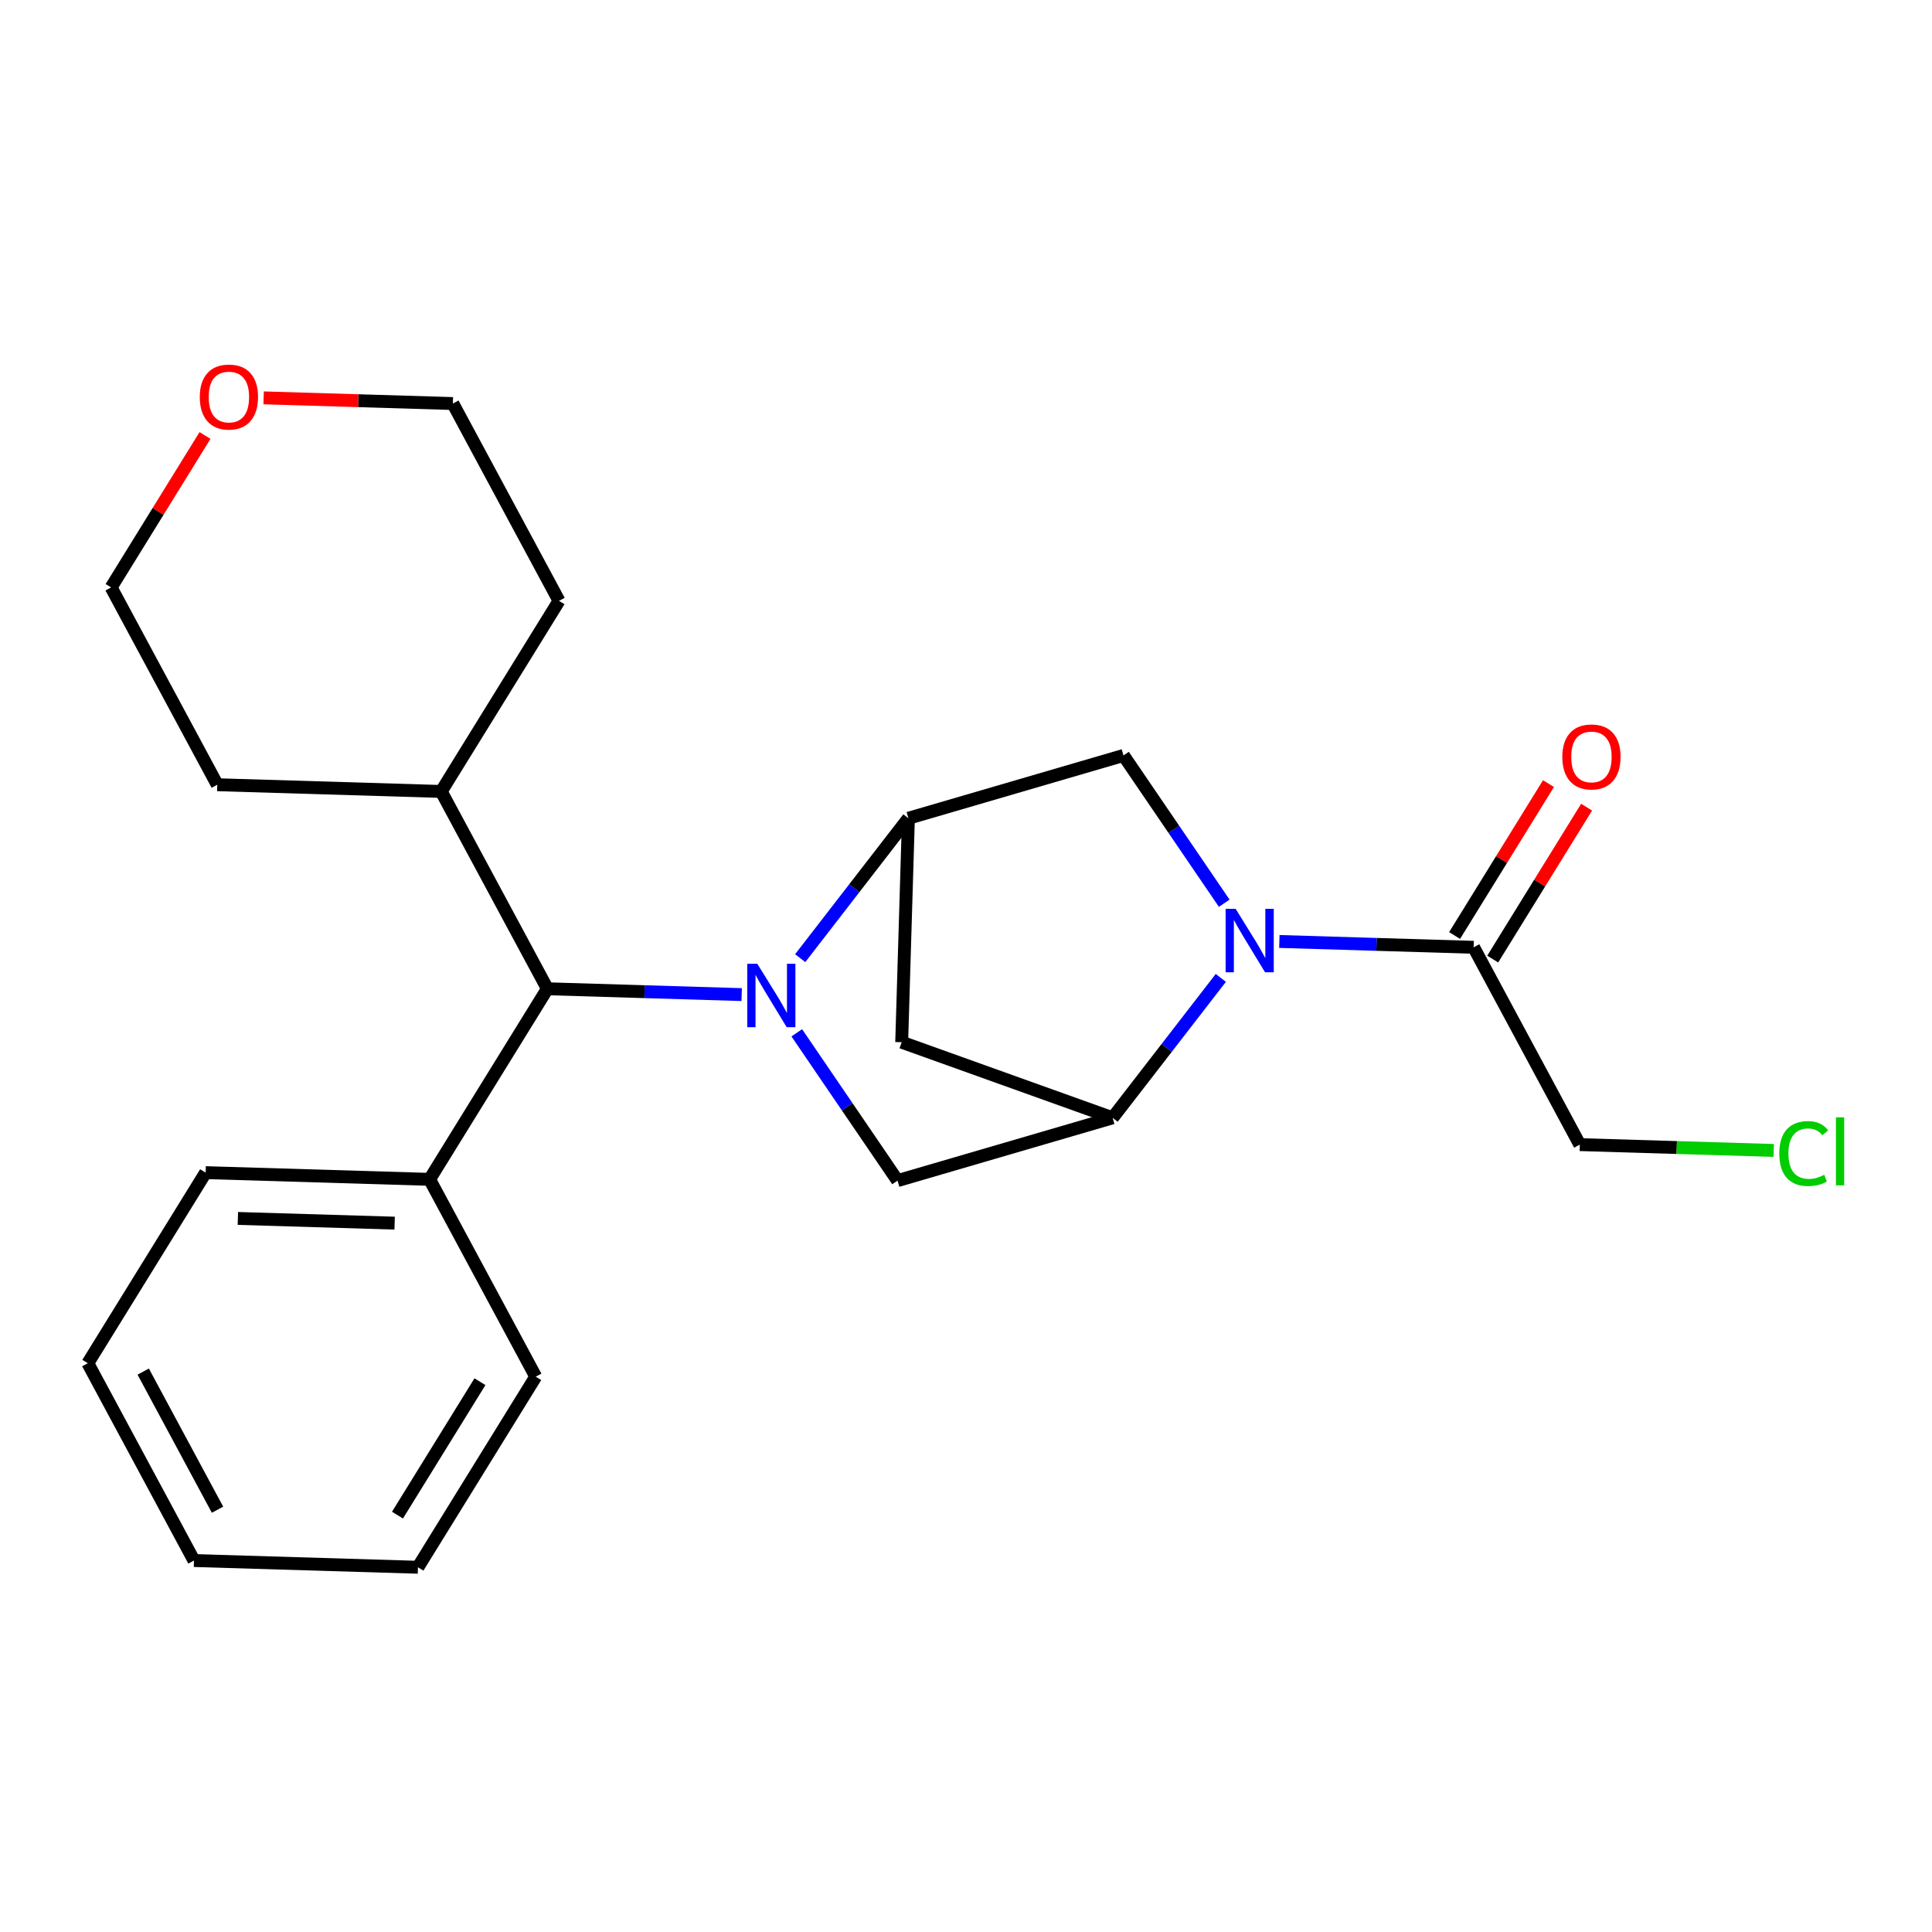 <?xml version='1.0' encoding='iso-8859-1'?>
<svg version='1.1' baseProfile='full'
              xmlns='http://www.w3.org/2000/svg'
                      xmlns:rdkit='http://www.rdkit.org/xml'
                      xmlns:xlink='http://www.w3.org/1999/xlink'
                  xml:space='preserve'
width='300px' height='300px' viewBox='0 0 300 300'>
<!-- END OF HEADER -->
<rect style='opacity:1.0;fill:#FFFFFF;stroke:none' width='300' height='300' x='0' y='0'> </rect>
<rect style='opacity:1.0;fill:#FFFFFF;stroke:none' width='300' height='300' x='0' y='0'> </rect>
<path class='bond-0 atom-0 atom-1' d='M 240.448,121.678 L 233.158,133.473' style='fill:none;fill-rule:evenodd;stroke:#FF0000;stroke-width:2.0px;stroke-linecap:butt;stroke-linejoin:miter;stroke-opacity:1' />
<path class='bond-0 atom-0 atom-1' d='M 233.158,133.473 L 225.868,145.267' style='fill:none;fill-rule:evenodd;stroke:#000000;stroke-width:2.0px;stroke-linecap:butt;stroke-linejoin:miter;stroke-opacity:1' />
<path class='bond-0 atom-0 atom-1' d='M 246.367,125.336 L 239.077,137.131' style='fill:none;fill-rule:evenodd;stroke:#FF0000;stroke-width:2.0px;stroke-linecap:butt;stroke-linejoin:miter;stroke-opacity:1' />
<path class='bond-0 atom-0 atom-1' d='M 239.077,137.131 L 231.787,148.926' style='fill:none;fill-rule:evenodd;stroke:#000000;stroke-width:2.0px;stroke-linecap:butt;stroke-linejoin:miter;stroke-opacity:1' />
<path class='bond-1 atom-1 atom-2' d='M 228.827,147.097 L 245.311,177.736' style='fill:none;fill-rule:evenodd;stroke:#000000;stroke-width:2.0px;stroke-linecap:butt;stroke-linejoin:miter;stroke-opacity:1' />
<path class='bond-3 atom-1 atom-4' d='M 228.827,147.097 L 213.742,146.644' style='fill:none;fill-rule:evenodd;stroke:#000000;stroke-width:2.0px;stroke-linecap:butt;stroke-linejoin:miter;stroke-opacity:1' />
<path class='bond-3 atom-1 atom-4' d='M 213.742,146.644 L 198.658,146.191' style='fill:none;fill-rule:evenodd;stroke:#0000FF;stroke-width:2.0px;stroke-linecap:butt;stroke-linejoin:miter;stroke-opacity:1' />
<path class='bond-2 atom-2 atom-3' d='M 245.311,177.736 L 260.365,178.188' style='fill:none;fill-rule:evenodd;stroke:#000000;stroke-width:2.0px;stroke-linecap:butt;stroke-linejoin:miter;stroke-opacity:1' />
<path class='bond-2 atom-2 atom-3' d='M 260.365,178.188 L 275.418,178.639' style='fill:none;fill-rule:evenodd;stroke:#00CC00;stroke-width:2.0px;stroke-linecap:butt;stroke-linejoin:miter;stroke-opacity:1' />
<path class='bond-4 atom-4 atom-5' d='M 190.1,140.256 L 182.277,128.781' style='fill:none;fill-rule:evenodd;stroke:#0000FF;stroke-width:2.0px;stroke-linecap:butt;stroke-linejoin:miter;stroke-opacity:1' />
<path class='bond-4 atom-4 atom-5' d='M 182.277,128.781 L 174.455,117.305' style='fill:none;fill-rule:evenodd;stroke:#000000;stroke-width:2.0px;stroke-linecap:butt;stroke-linejoin:miter;stroke-opacity:1' />
<path class='bond-23 atom-8 atom-4' d='M 172.766,173.574 L 181.167,162.711' style='fill:none;fill-rule:evenodd;stroke:#000000;stroke-width:2.0px;stroke-linecap:butt;stroke-linejoin:miter;stroke-opacity:1' />
<path class='bond-23 atom-8 atom-4' d='M 181.167,162.711 L 189.568,151.849' style='fill:none;fill-rule:evenodd;stroke:#0000FF;stroke-width:2.0px;stroke-linecap:butt;stroke-linejoin:miter;stroke-opacity:1' />
<path class='bond-5 atom-5 atom-6' d='M 174.455,117.305 L 141.058,127.058' style='fill:none;fill-rule:evenodd;stroke:#000000;stroke-width:2.0px;stroke-linecap:butt;stroke-linejoin:miter;stroke-opacity:1' />
<path class='bond-6 atom-6 atom-7' d='M 141.058,127.058 L 140.014,161.834' style='fill:none;fill-rule:evenodd;stroke:#000000;stroke-width:2.0px;stroke-linecap:butt;stroke-linejoin:miter;stroke-opacity:1' />
<path class='bond-26 atom-10 atom-6' d='M 124.256,148.783 L 132.657,137.92' style='fill:none;fill-rule:evenodd;stroke:#0000FF;stroke-width:2.0px;stroke-linecap:butt;stroke-linejoin:miter;stroke-opacity:1' />
<path class='bond-26 atom-10 atom-6' d='M 132.657,137.92 L 141.058,127.058' style='fill:none;fill-rule:evenodd;stroke:#000000;stroke-width:2.0px;stroke-linecap:butt;stroke-linejoin:miter;stroke-opacity:1' />
<path class='bond-7 atom-7 atom-8' d='M 140.014,161.834 L 172.766,173.574' style='fill:none;fill-rule:evenodd;stroke:#000000;stroke-width:2.0px;stroke-linecap:butt;stroke-linejoin:miter;stroke-opacity:1' />
<path class='bond-8 atom-8 atom-9' d='M 172.766,173.574 L 139.369,183.327' style='fill:none;fill-rule:evenodd;stroke:#000000;stroke-width:2.0px;stroke-linecap:butt;stroke-linejoin:miter;stroke-opacity:1' />
<path class='bond-9 atom-9 atom-10' d='M 139.369,183.327 L 131.546,171.851' style='fill:none;fill-rule:evenodd;stroke:#000000;stroke-width:2.0px;stroke-linecap:butt;stroke-linejoin:miter;stroke-opacity:1' />
<path class='bond-9 atom-9 atom-10' d='M 131.546,171.851 L 123.724,160.375' style='fill:none;fill-rule:evenodd;stroke:#0000FF;stroke-width:2.0px;stroke-linecap:butt;stroke-linejoin:miter;stroke-opacity:1' />
<path class='bond-10 atom-10 atom-11' d='M 115.166,154.441 L 100.082,153.988' style='fill:none;fill-rule:evenodd;stroke:#0000FF;stroke-width:2.0px;stroke-linecap:butt;stroke-linejoin:miter;stroke-opacity:1' />
<path class='bond-10 atom-10 atom-11' d='M 100.082,153.988 L 84.997,153.535' style='fill:none;fill-rule:evenodd;stroke:#000000;stroke-width:2.0px;stroke-linecap:butt;stroke-linejoin:miter;stroke-opacity:1' />
<path class='bond-11 atom-11 atom-12' d='M 84.997,153.535 L 66.705,183.13' style='fill:none;fill-rule:evenodd;stroke:#000000;stroke-width:2.0px;stroke-linecap:butt;stroke-linejoin:miter;stroke-opacity:1' />
<path class='bond-17 atom-11 atom-18' d='M 84.997,153.535 L 68.513,122.896' style='fill:none;fill-rule:evenodd;stroke:#000000;stroke-width:2.0px;stroke-linecap:butt;stroke-linejoin:miter;stroke-opacity:1' />
<path class='bond-12 atom-12 atom-13' d='M 66.705,183.13 L 31.928,182.086' style='fill:none;fill-rule:evenodd;stroke:#000000;stroke-width:2.0px;stroke-linecap:butt;stroke-linejoin:miter;stroke-opacity:1' />
<path class='bond-12 atom-12 atom-13' d='M 61.279,189.929 L 36.936,189.198' style='fill:none;fill-rule:evenodd;stroke:#000000;stroke-width:2.0px;stroke-linecap:butt;stroke-linejoin:miter;stroke-opacity:1' />
<path class='bond-24 atom-17 atom-12' d='M 83.189,213.769 L 66.705,183.13' style='fill:none;fill-rule:evenodd;stroke:#000000;stroke-width:2.0px;stroke-linecap:butt;stroke-linejoin:miter;stroke-opacity:1' />
<path class='bond-13 atom-13 atom-14' d='M 31.928,182.086 L 13.636,211.681' style='fill:none;fill-rule:evenodd;stroke:#000000;stroke-width:2.0px;stroke-linecap:butt;stroke-linejoin:miter;stroke-opacity:1' />
<path class='bond-14 atom-14 atom-15' d='M 13.636,211.681 L 30.12,242.32' style='fill:none;fill-rule:evenodd;stroke:#000000;stroke-width:2.0px;stroke-linecap:butt;stroke-linejoin:miter;stroke-opacity:1' />
<path class='bond-14 atom-14 atom-15' d='M 22.237,212.98 L 33.776,234.427' style='fill:none;fill-rule:evenodd;stroke:#000000;stroke-width:2.0px;stroke-linecap:butt;stroke-linejoin:miter;stroke-opacity:1' />
<path class='bond-15 atom-15 atom-16' d='M 30.12,242.32 L 64.896,243.364' style='fill:none;fill-rule:evenodd;stroke:#000000;stroke-width:2.0px;stroke-linecap:butt;stroke-linejoin:miter;stroke-opacity:1' />
<path class='bond-16 atom-16 atom-17' d='M 64.896,243.364 L 83.189,213.769' style='fill:none;fill-rule:evenodd;stroke:#000000;stroke-width:2.0px;stroke-linecap:butt;stroke-linejoin:miter;stroke-opacity:1' />
<path class='bond-16 atom-16 atom-17' d='M 61.721,235.266 L 74.526,214.55' style='fill:none;fill-rule:evenodd;stroke:#000000;stroke-width:2.0px;stroke-linecap:butt;stroke-linejoin:miter;stroke-opacity:1' />
<path class='bond-18 atom-18 atom-19' d='M 68.513,122.896 L 86.805,93.301' style='fill:none;fill-rule:evenodd;stroke:#000000;stroke-width:2.0px;stroke-linecap:butt;stroke-linejoin:miter;stroke-opacity:1' />
<path class='bond-25 atom-23 atom-18' d='M 33.737,121.852 L 68.513,122.896' style='fill:none;fill-rule:evenodd;stroke:#000000;stroke-width:2.0px;stroke-linecap:butt;stroke-linejoin:miter;stroke-opacity:1' />
<path class='bond-19 atom-19 atom-20' d='M 86.805,93.301 L 70.321,62.662' style='fill:none;fill-rule:evenodd;stroke:#000000;stroke-width:2.0px;stroke-linecap:butt;stroke-linejoin:miter;stroke-opacity:1' />
<path class='bond-20 atom-20 atom-21' d='M 70.321,62.662 L 55.629,62.221' style='fill:none;fill-rule:evenodd;stroke:#000000;stroke-width:2.0px;stroke-linecap:butt;stroke-linejoin:miter;stroke-opacity:1' />
<path class='bond-20 atom-20 atom-21' d='M 55.629,62.221 L 40.938,61.78' style='fill:none;fill-rule:evenodd;stroke:#FF0000;stroke-width:2.0px;stroke-linecap:butt;stroke-linejoin:miter;stroke-opacity:1' />
<path class='bond-21 atom-21 atom-22' d='M 31.833,67.623 L 24.543,79.418' style='fill:none;fill-rule:evenodd;stroke:#FF0000;stroke-width:2.0px;stroke-linecap:butt;stroke-linejoin:miter;stroke-opacity:1' />
<path class='bond-21 atom-21 atom-22' d='M 24.543,79.418 L 17.253,91.213' style='fill:none;fill-rule:evenodd;stroke:#000000;stroke-width:2.0px;stroke-linecap:butt;stroke-linejoin:miter;stroke-opacity:1' />
<path class='bond-22 atom-22 atom-23' d='M 17.253,91.213 L 33.737,121.852' style='fill:none;fill-rule:evenodd;stroke:#000000;stroke-width:2.0px;stroke-linecap:butt;stroke-linejoin:miter;stroke-opacity:1' />
<path  class='atom-0' d='M 242.596 117.53
Q 242.596 115.164, 243.765 113.842
Q 244.934 112.52, 247.119 112.52
Q 249.304 112.52, 250.473 113.842
Q 251.642 115.164, 251.642 117.53
Q 251.642 119.923, 250.459 121.287
Q 249.276 122.637, 247.119 122.637
Q 244.948 122.637, 243.765 121.287
Q 242.596 119.937, 242.596 117.53
M 247.119 121.524
Q 248.622 121.524, 249.429 120.522
Q 250.251 119.506, 250.251 117.53
Q 250.251 115.595, 249.429 114.621
Q 248.622 113.633, 247.119 113.633
Q 245.616 113.633, 244.795 114.607
Q 243.988 115.581, 243.988 117.53
Q 243.988 119.52, 244.795 120.522
Q 245.616 121.524, 247.119 121.524
' fill='#FF0000'/>
<path  class='atom-3' d='M 276.288 179.121
Q 276.288 176.671, 277.429 175.391
Q 278.584 174.097, 280.769 174.097
Q 282.801 174.097, 283.886 175.53
L 282.968 176.282
Q 282.175 175.238, 280.769 175.238
Q 279.28 175.238, 278.487 176.24
Q 277.707 177.228, 277.707 179.121
Q 277.707 181.069, 278.515 182.071
Q 279.336 183.073, 280.922 183.073
Q 282.008 183.073, 283.274 182.419
L 283.664 183.463
Q 283.149 183.797, 282.37 183.991
Q 281.59 184.186, 280.727 184.186
Q 278.584 184.186, 277.429 182.878
Q 276.288 181.57, 276.288 179.121
' fill='#00CC00'/>
<path  class='atom-3' d='M 285.083 173.498
L 286.364 173.498
L 286.364 184.061
L 285.083 184.061
L 285.083 173.498
' fill='#00CC00'/>
<path  class='atom-4' d='M 191.873 141.126
L 195.102 146.345
Q 195.422 146.86, 195.937 147.792
Q 196.452 148.725, 196.48 148.78
L 196.48 141.126
L 197.788 141.126
L 197.788 150.979
L 196.438 150.979
L 192.973 145.273
Q 192.569 144.605, 192.138 143.84
Q 191.72 143.075, 191.595 142.838
L 191.595 150.979
L 190.314 150.979
L 190.314 141.126
L 191.873 141.126
' fill='#0000FF'/>
<path  class='atom-10' d='M 117.595 149.652
L 120.823 154.871
Q 121.144 155.386, 121.658 156.319
Q 122.173 157.251, 122.201 157.307
L 122.201 149.652
L 123.509 149.652
L 123.509 159.506
L 122.159 159.506
L 118.694 153.8
Q 118.291 153.132, 117.859 152.366
Q 117.442 151.601, 117.316 151.364
L 117.316 159.506
L 116.036 159.506
L 116.036 149.652
L 117.595 149.652
' fill='#0000FF'/>
<path  class='atom-21' d='M 31.022 61.646
Q 31.022 59.28, 32.191 57.958
Q 33.36 56.636, 35.545 56.636
Q 37.73 56.636, 38.899 57.958
Q 40.068 59.28, 40.068 61.646
Q 40.068 64.04, 38.885 65.404
Q 37.702 66.754, 35.545 66.754
Q 33.374 66.754, 32.191 65.404
Q 31.022 64.054, 31.022 61.646
M 35.545 65.64
Q 37.048 65.64, 37.855 64.638
Q 38.676 63.622, 38.676 61.646
Q 38.676 59.712, 37.855 58.737
Q 37.048 57.749, 35.545 57.749
Q 34.042 57.749, 33.221 58.724
Q 32.414 59.698, 32.414 61.646
Q 32.414 63.636, 33.221 64.638
Q 34.042 65.64, 35.545 65.64
' fill='#FF0000'/>
</svg>
